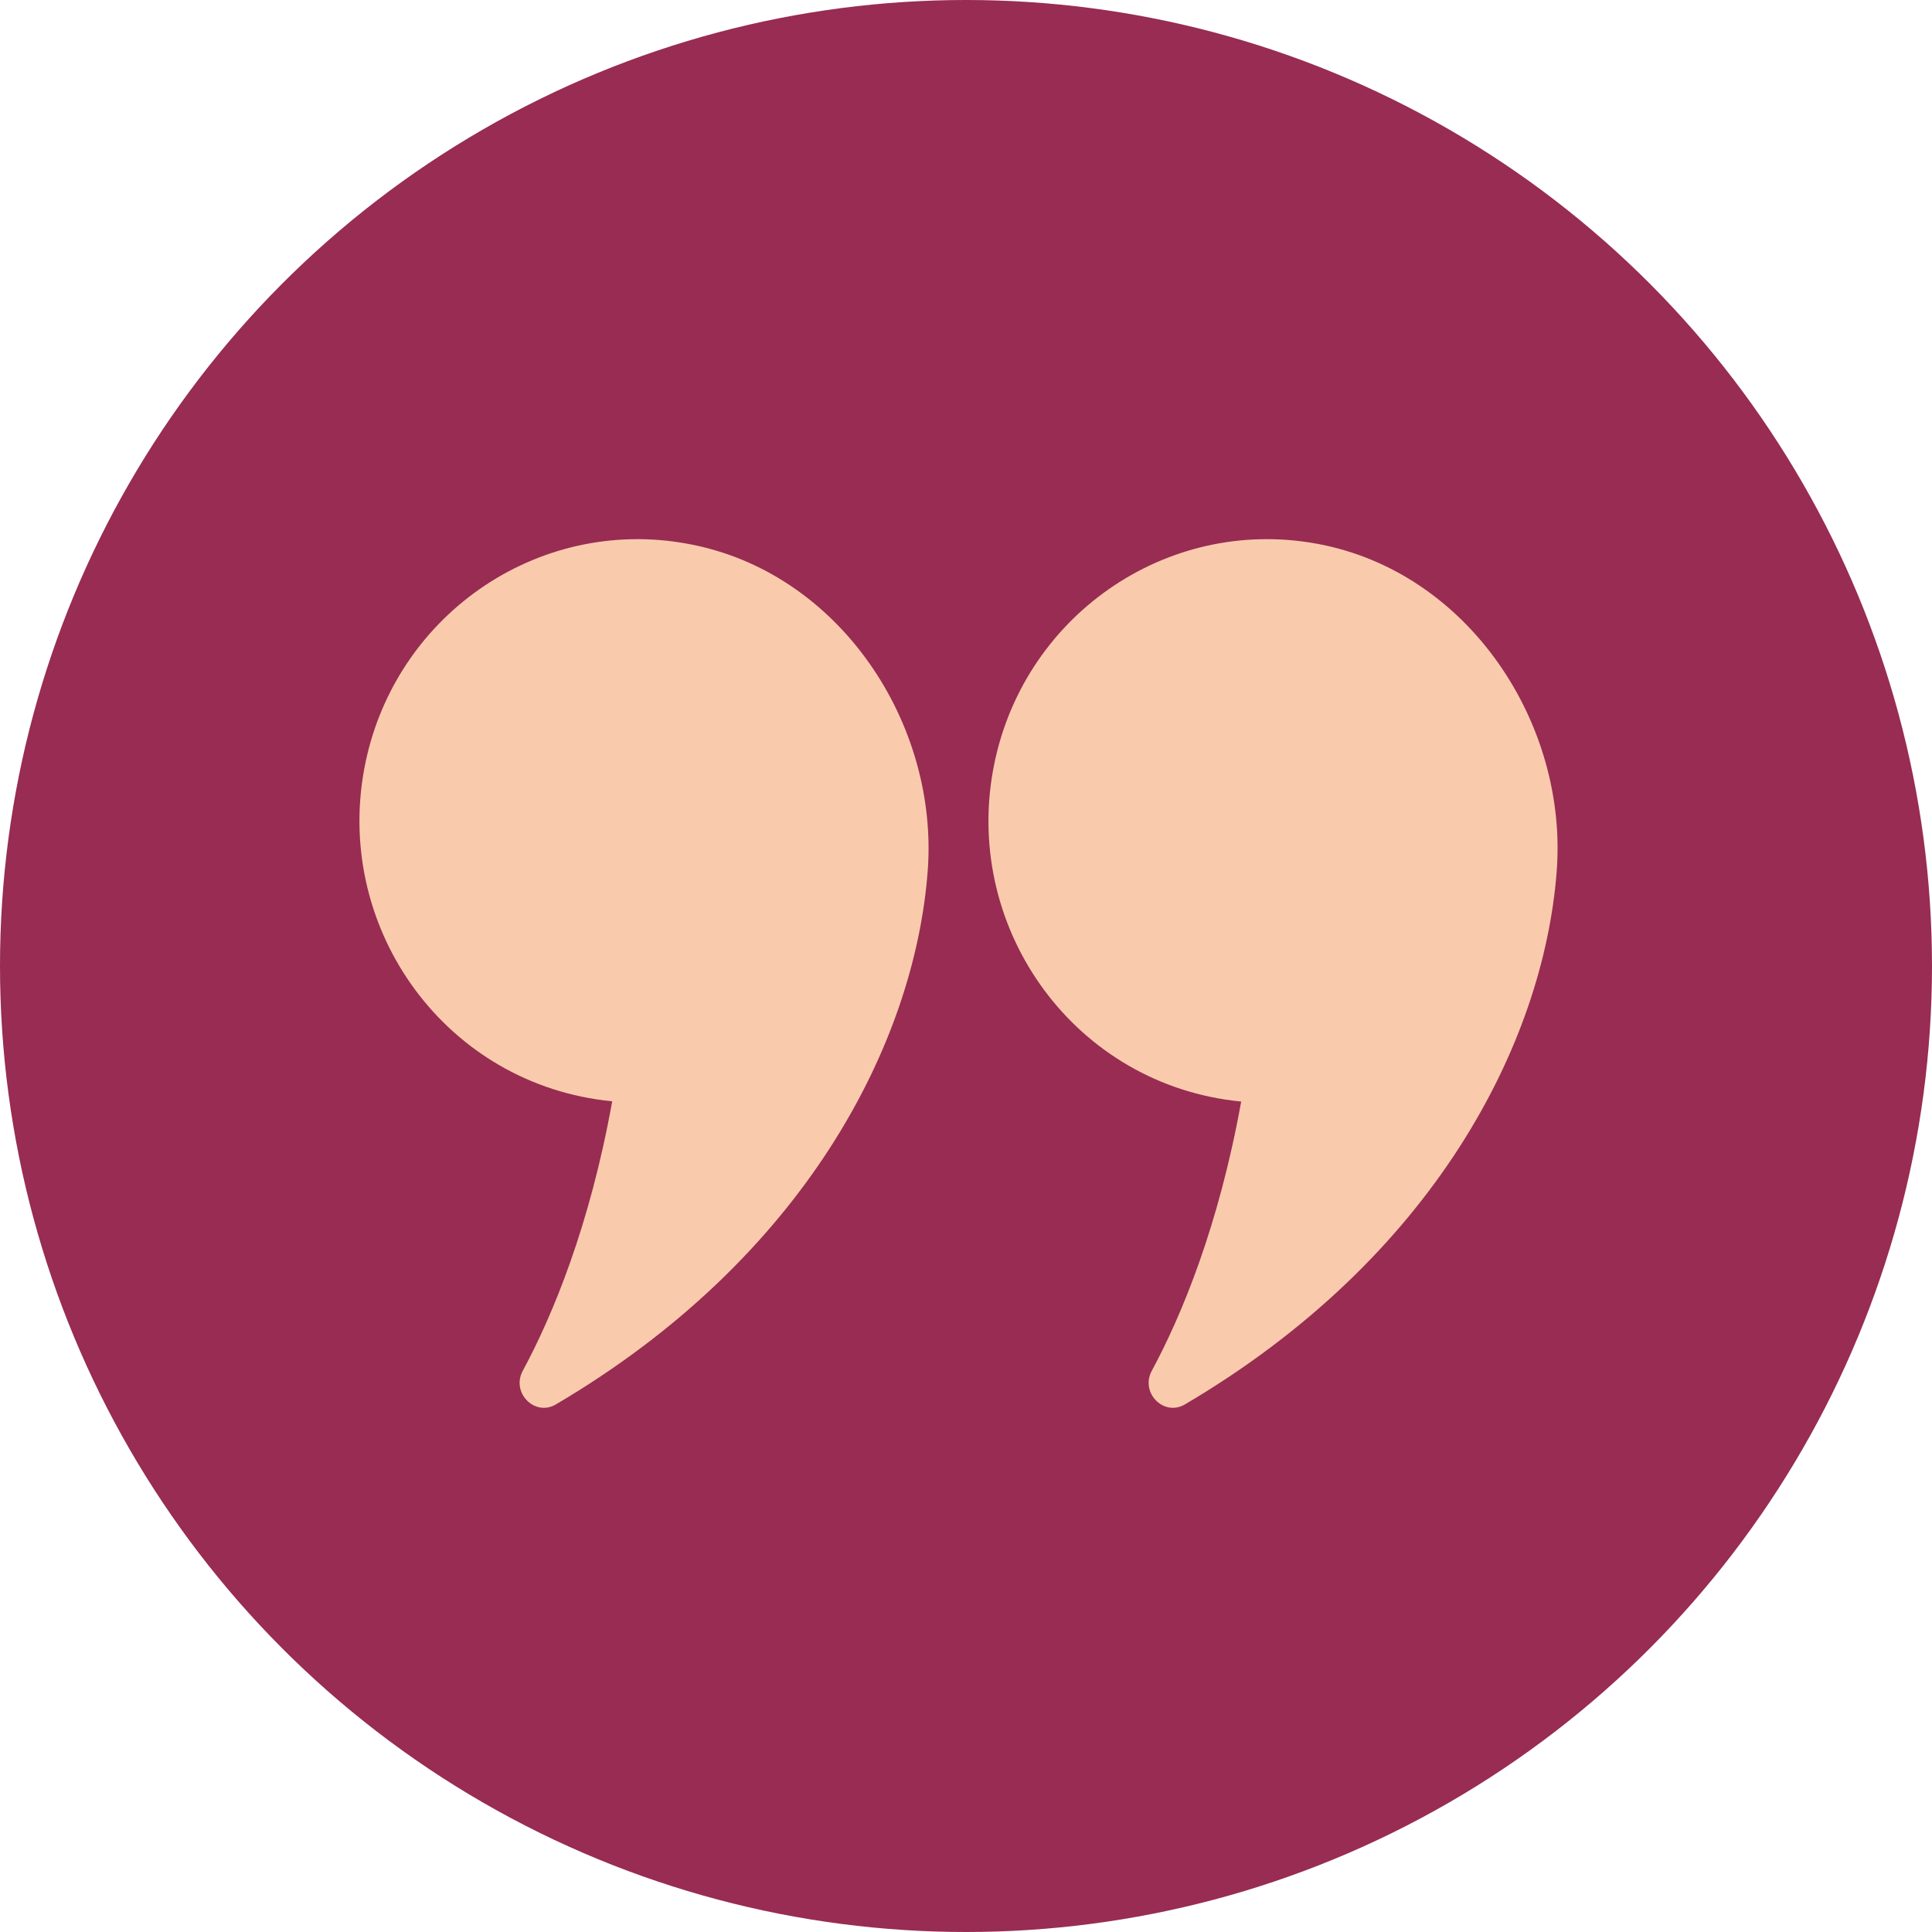 <svg width="145" height="145" viewBox="0 0 145 145" fill="none" xmlns="http://www.w3.org/2000/svg">
<g id="Group 121">
<circle id="cover" cx="72.5" cy="72.5" r="72.5" fill="#982C53"/>
<path id="Vector" d="M45.948 82.652C44.262 92.024 41.467 98.75 39.226 102.898C38.361 104.534 40.136 106.328 41.711 105.409C60.412 94.4 68.62 78.325 69.619 65.455C70.506 54.335 63.008 42.9 51.627 40.815C40.269 38.708 29.377 46.331 27.314 57.832C25.162 69.872 33.547 81.441 45.926 82.652H45.948Z" fill="#F9CBAC"/>
<path id="Vector_2" d="M93.157 82.65C91.471 92.022 88.676 98.749 86.435 102.897C85.57 104.534 87.345 106.328 88.92 105.409C107.621 94.399 115.829 78.322 116.828 65.451C117.715 54.329 110.217 42.894 98.836 40.808C87.478 38.723 76.586 46.347 74.522 57.85C72.371 69.891 80.756 81.461 93.135 82.672L93.157 82.65Z" fill="#F9CBAC"/>
</g>
</svg>
